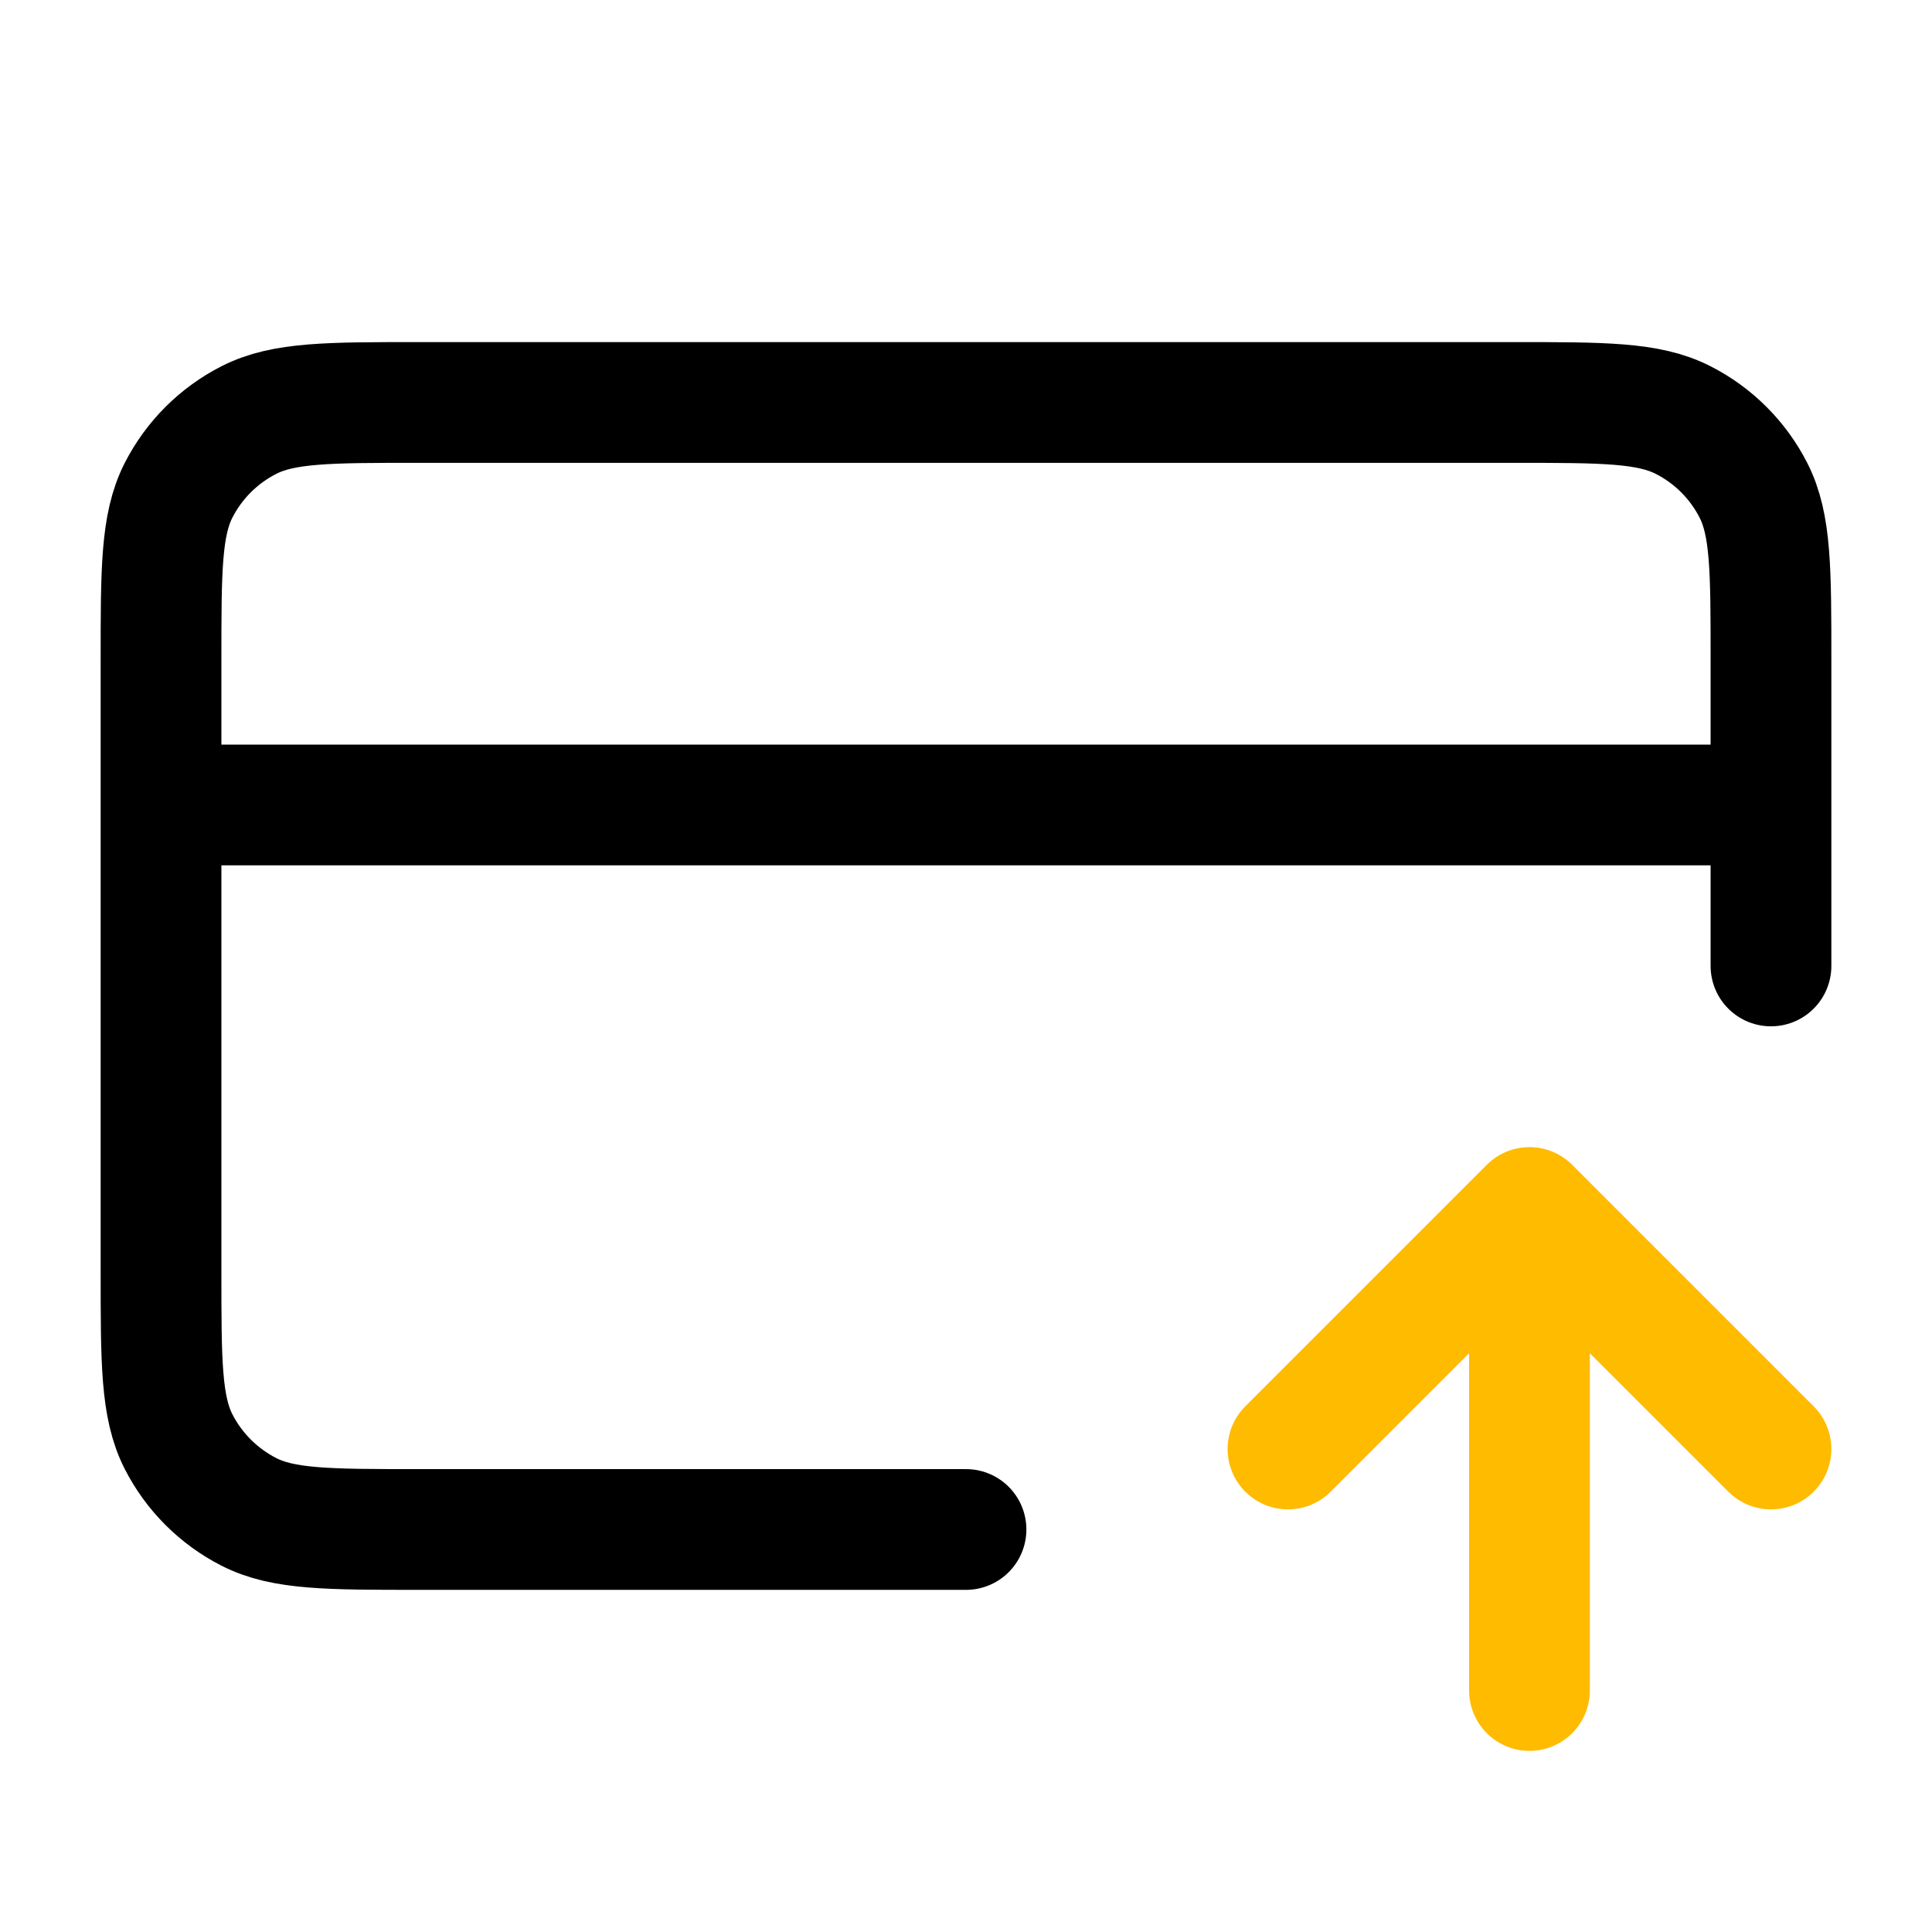 <svg width="32" height="32" viewBox="0 0 32 32" fill="none" xmlns="http://www.w3.org/2000/svg">
<path d="M21.333 24L25.333 20M25.333 20L29.333 24M25.333 20L25.333 28" stroke="#FFBB00" stroke-width="2" stroke-linecap="round" stroke-linejoin="round"/>
<path d="M29.333 13.333H2.667M29.333 15.999V10.933C29.333 9.439 29.333 8.692 29.043 8.122C28.787 7.62 28.379 7.212 27.877 6.957C27.307 6.666 26.56 6.666 25.067 6.666H6.933C5.44 6.666 4.693 6.666 4.123 6.957C3.621 7.212 3.213 7.62 2.957 8.122C2.667 8.692 2.667 9.439 2.667 10.933V21.066C2.667 22.559 2.667 23.306 2.957 23.877C3.213 24.378 3.621 24.786 4.123 25.042C4.693 25.333 5.44 25.333 6.933 25.333H16" stroke="black" stroke-width="2" stroke-linecap="round" stroke-linejoin="round"/>
</svg>
